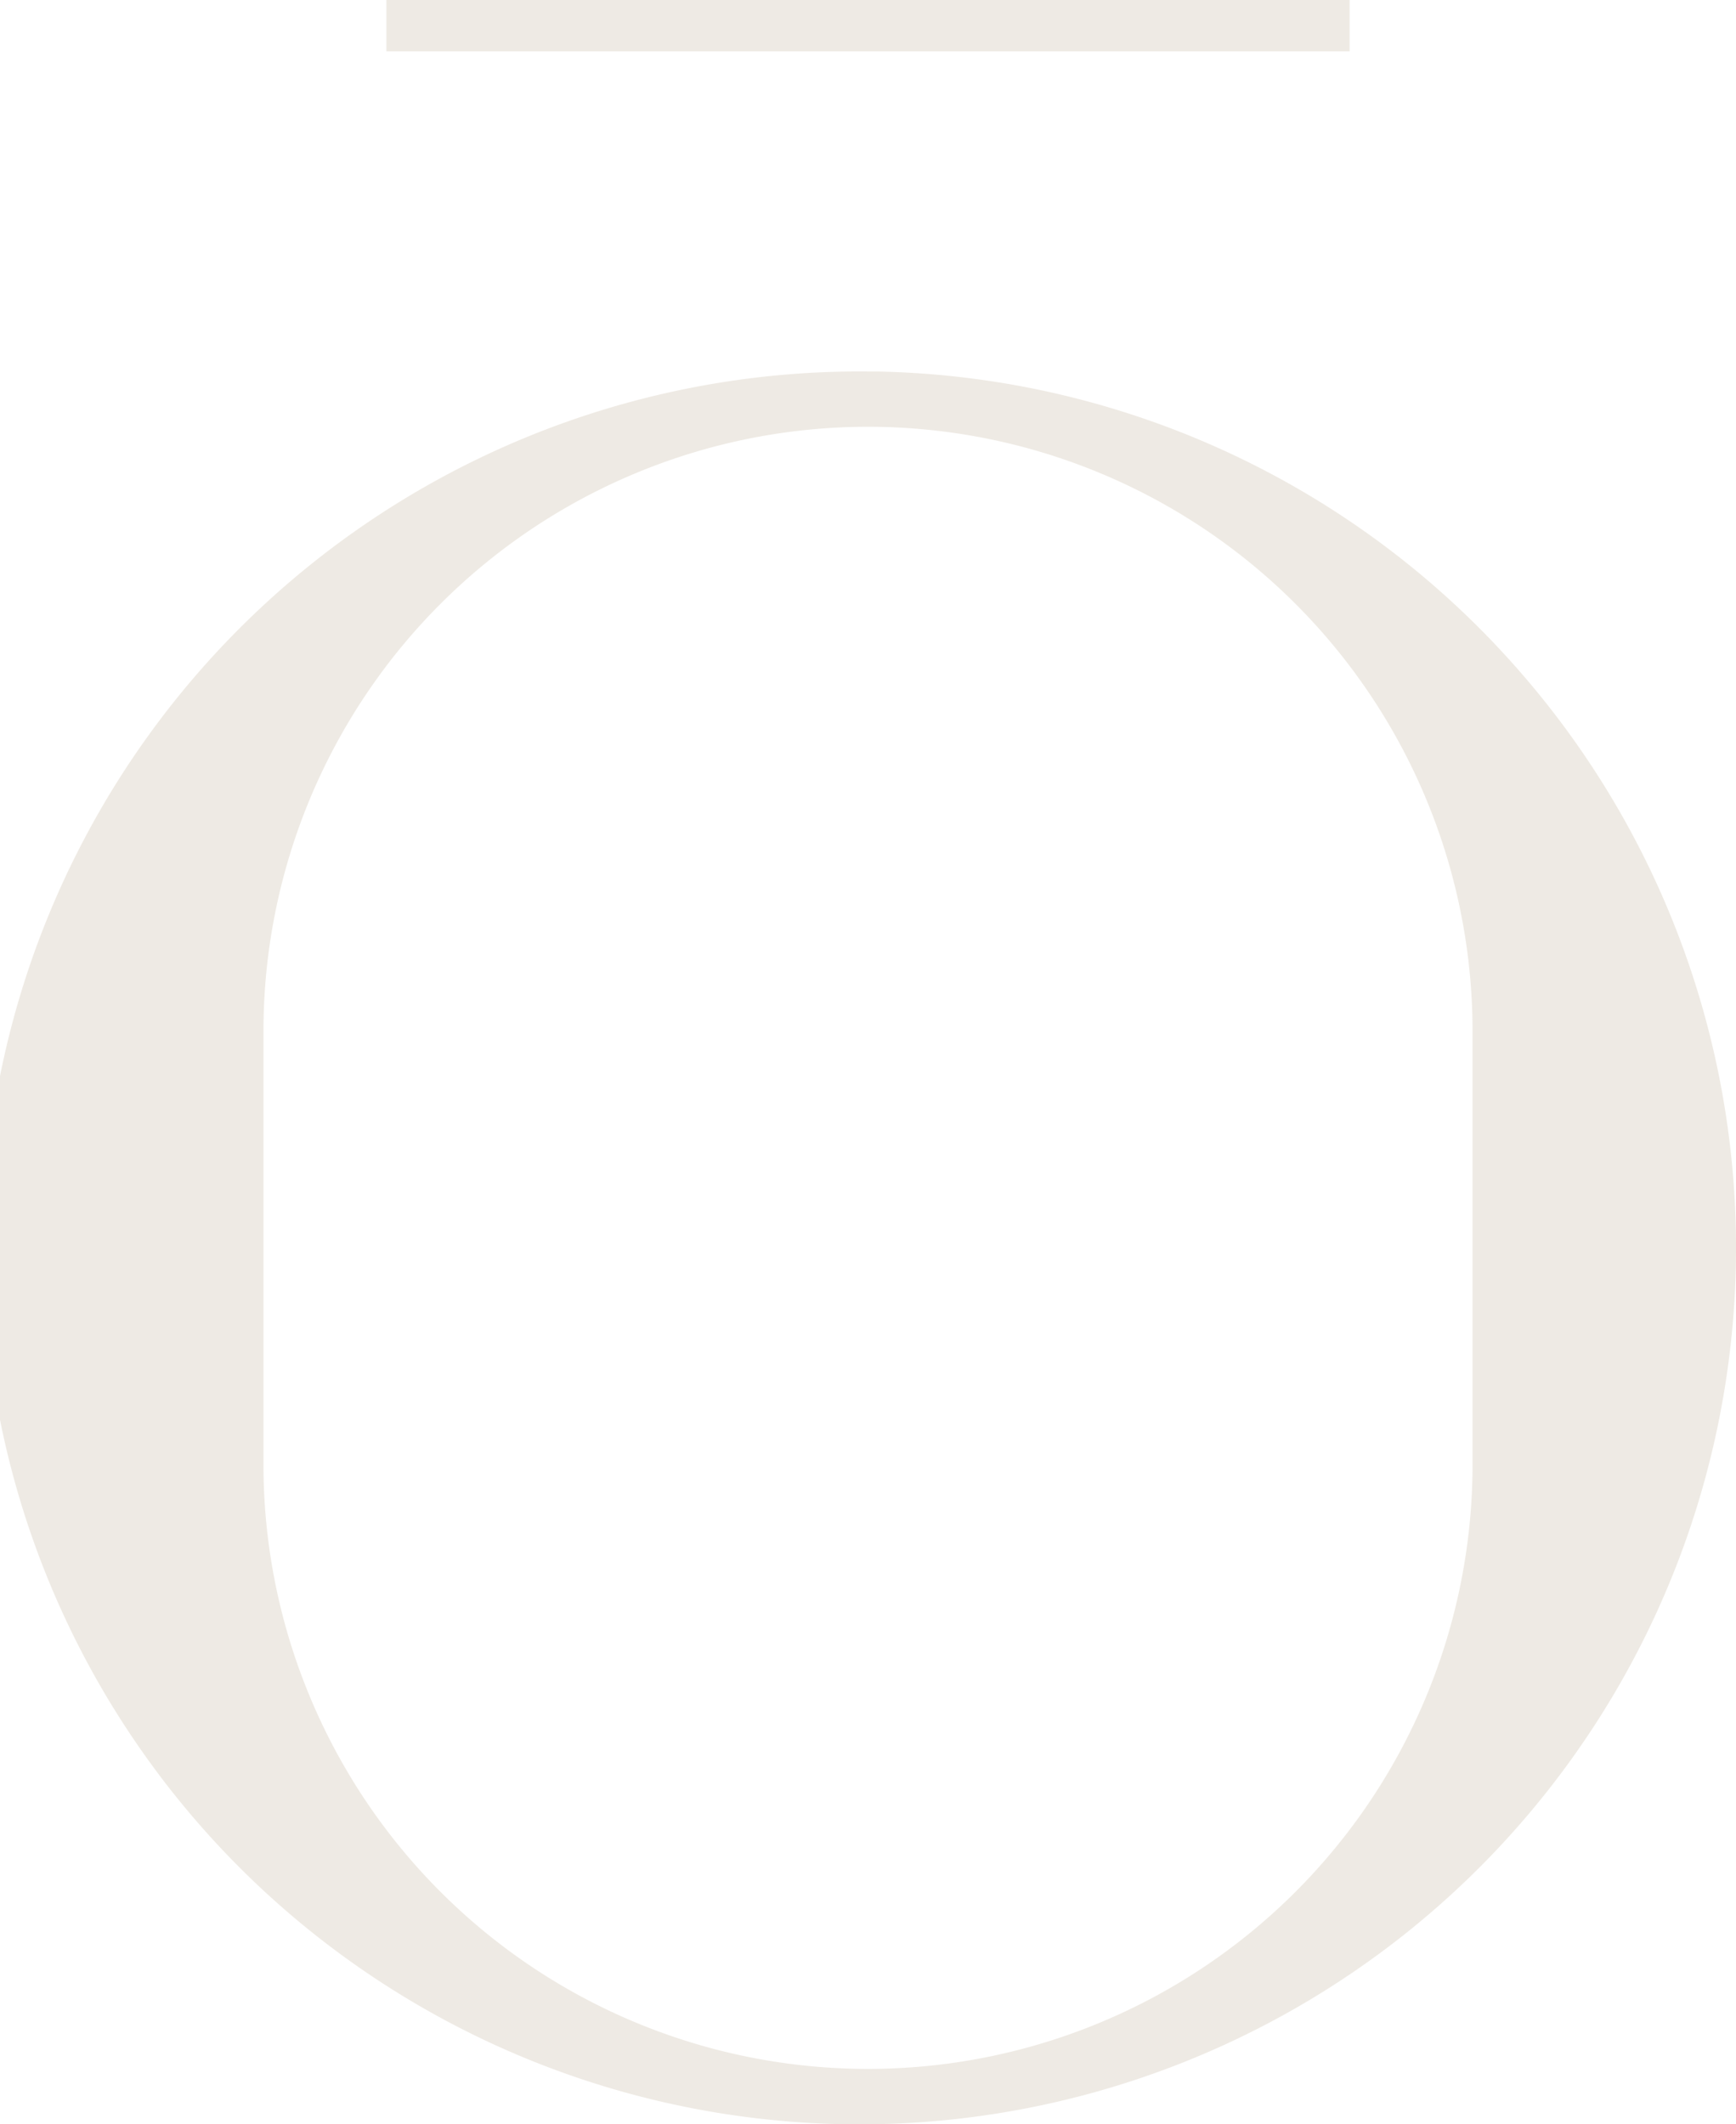 <svg xmlns="http://www.w3.org/2000/svg" width="152.407" height="186.5" viewBox="0 0 152.407 186.5"><g id="logo-bg" transform="translate(6)" opacity="0.15"><path id="Trac&#xE9;_172" data-name="Trac&#xE9; 172" d="M427.9,123.416A76.779,76.779,0,0,0,371.7,97.37l-.792,0A76.951,76.951,0,1,0,427.9,123.416Zm-3.893,70.415a53.074,53.074,0,0,1-106.143.021V154.8a53.074,53.074,0,0,1,106.143-.035Z" transform="translate(-300.732 -64.752)" fill="#8f7447"></path><rect id="Rectangle_914" data-name="Rectangle 914" width="84.558" height="4.504" transform="translate(27.925 0)" fill="#8f7447"></rect></g></svg>
